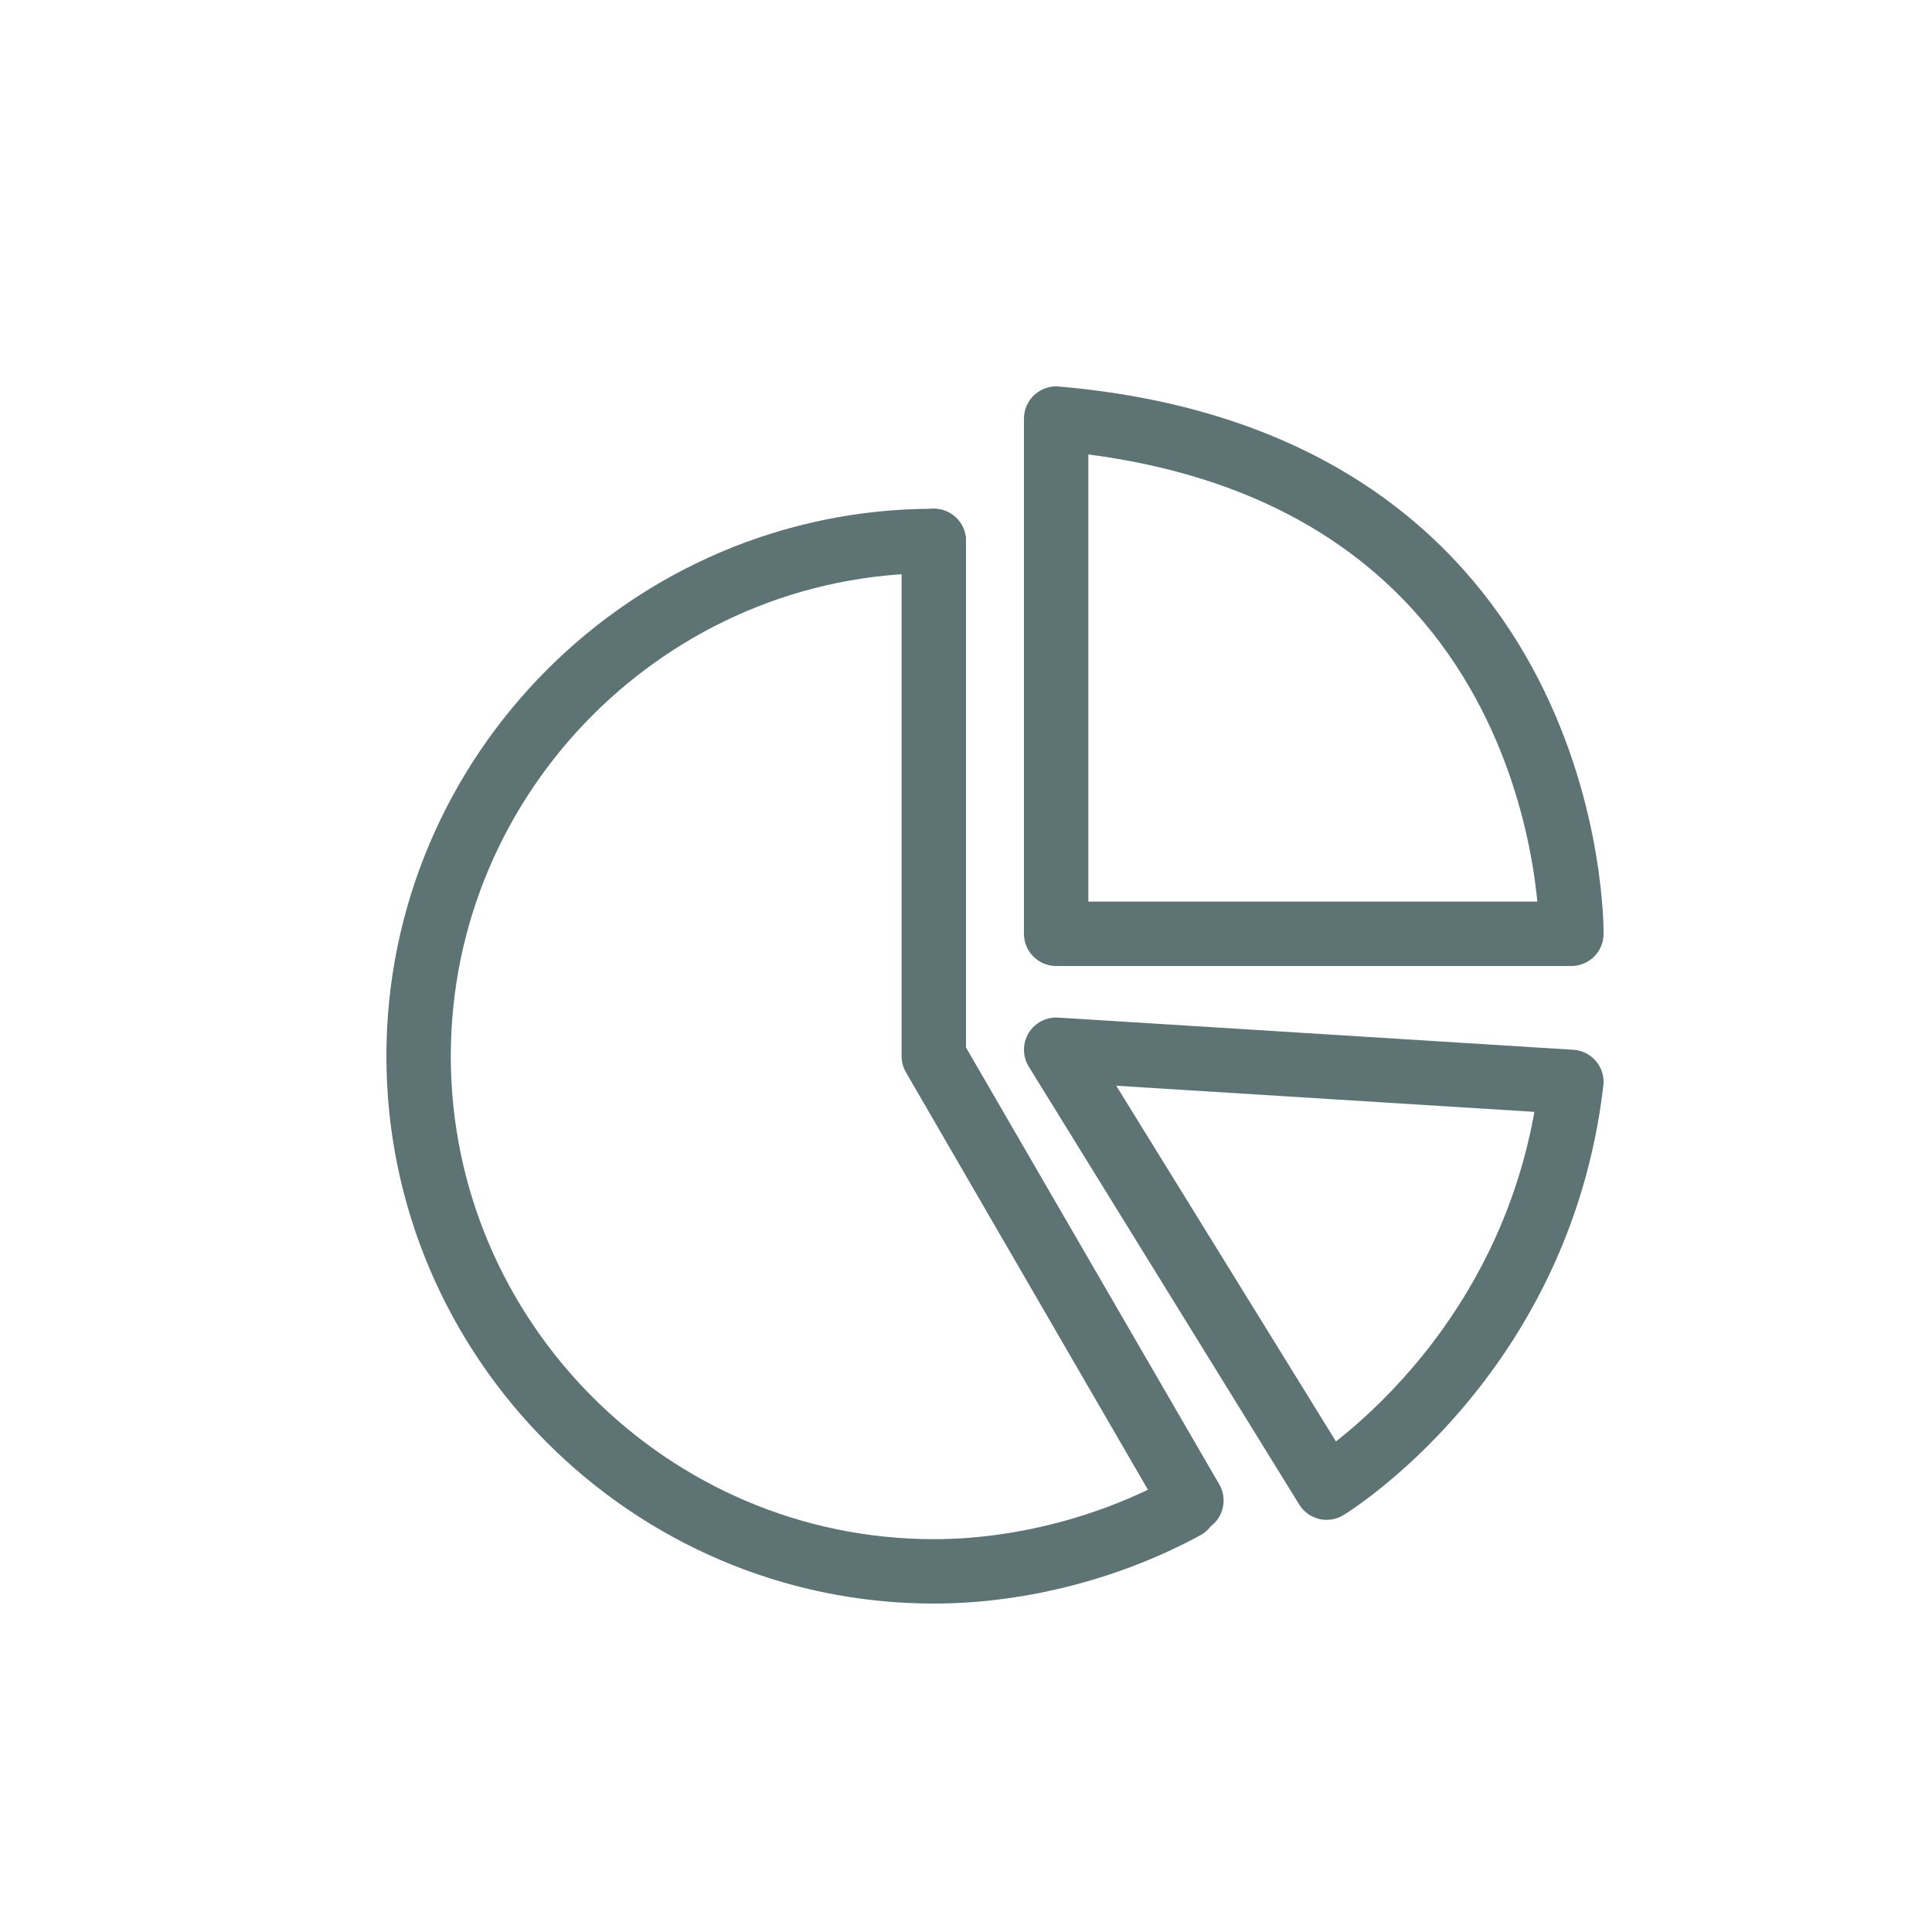 <?xml version="1.0" encoding="UTF-8"?>
<svg id="Layer_1" xmlns="http://www.w3.org/2000/svg" version="1.1" xmlns:xlink="http://www.w3.org/1999/xlink" viewBox="0 0 30 30">
  <!-- Generator: Adobe Illustrator 29.7.1, SVG Export Plug-In . SVG Version: 2.1.1 Build 8)  -->
  <defs>
    <style>
      .st0, .st1 {
        fill: none;
      }

      .st1 {
        stroke: #5d7374;
        stroke-linecap: round;
        stroke-linejoin: round;
      }

      .st2 {
        clip-path: url(#clippath);
      }
    </style>
    <clipPath id="clippath">
      <rect class="st0" x="6" y="6" width="18.9" height="18.9"/>
    </clipPath>
  </defs>
  <g class="st2">
    <g>
      <path class="st1" d="M16.4,6.5v8h8s.1-7.3-8-8Z"/>
      <path class="st1" d="M16.4,16.3l8,.5c-.5,4.3-3.8,6.3-3.8,6.3l-4.2-6.8Z"/>
      <path class="st1" d="M18.4,23.4c-1.1.6-2.5,1-3.9,1-4.4,0-8-3.6-8-8s3.6-8,8-8"/>
      <path class="st1" d="M14.5,8.4v8l4,6.9"/>
    </g>
  </g>
</svg>